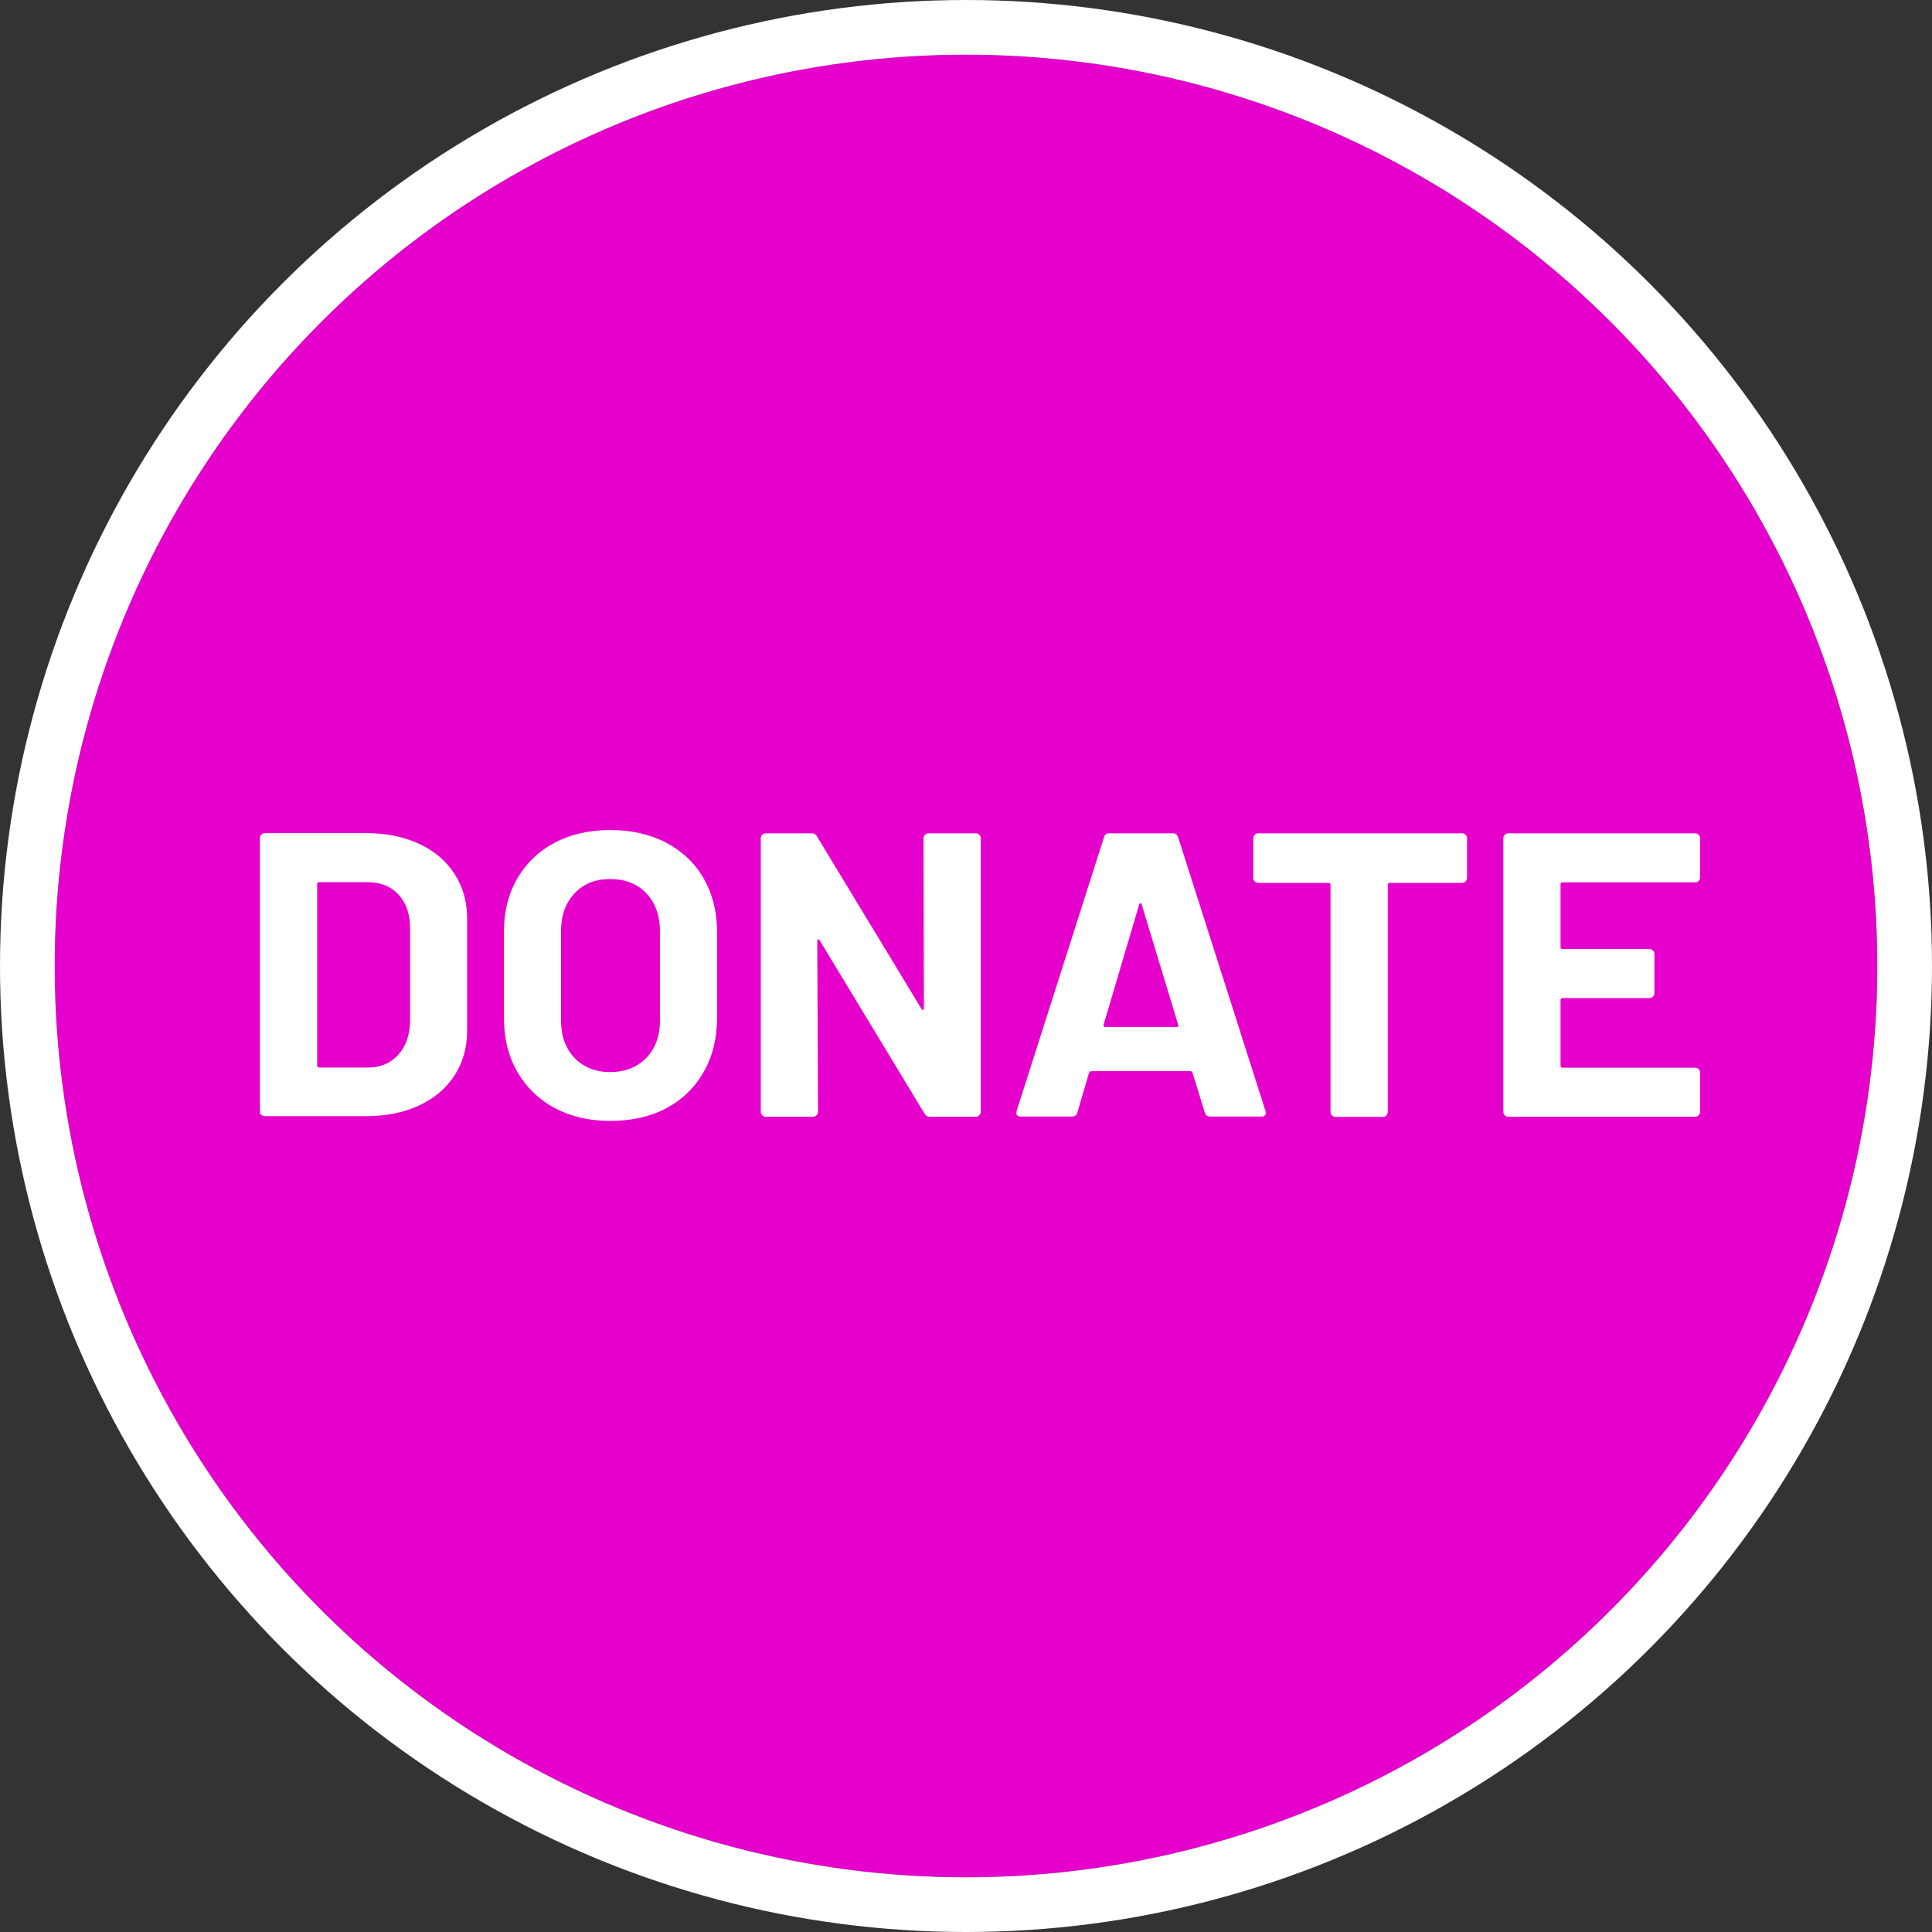 <?xml version="1.0" encoding="UTF-8"?>
<svg id="Calque_2" data-name="Calque 2" xmlns="http://www.w3.org/2000/svg" viewBox="0 0 106 106">
  <rect x="0" y="0" width="106" height="106" fill="#333333" stroke="none"/>
  <defs>
    <style>
      .cls-1 {
        fill: none;
        stroke: #fff;
        stroke-width: 3px;
      }

      .cls-2 {
        fill: #fff;
      }

      .cls-3 {
        fill: #e500cb;
      }
    </style>
  </defs>
  <g id="Calque_1-2" data-name="Calque 1">
    <g id="Calque_2-2" data-name="Calque 2">
      <g id="Calque_1-2" data-name="Calque 1-2">
        <g id="Calque_1-2-2" data-name="Calque 1-2-2">
          <g id="Groupe_545" data-name="Groupe 545">
            <g id="Ellipse_2" data-name="Ellipse 2">
              <circle class="cls-3" cx="53" cy="53" r="50"/>
              <circle class="cls-1" cx="53" cy="53" r="51.5"/>
            </g>
          </g>
        </g>
      </g>
    </g>
    <g>
      <path class="cls-2" d="M14.34,61.18c-.05-.05-.08-.11-.08-.19v-15.01c0-.07.03-.14.08-.19.05-.05.11-.08.19-.08h5.55c1.11,0,2.08.2,2.92.59.84.39,1.48.94,1.94,1.65s.69,1.53.69,2.46v6.13c0,.93-.23,1.75-.69,2.46-.46.71-1.11,1.26-1.94,1.65-.84.39-1.81.59-2.92.59h-5.55c-.07,0-.14-.03-.19-.08ZM17.5,58.57h2.69c.68,0,1.23-.23,1.65-.69.42-.46.64-1.07.66-1.84v-5.11c0-.77-.21-1.38-.63-1.84-.42-.46-.99-.69-1.7-.69h-2.66c-.07,0-.11.04-.11.11v9.95c0,.07.04.11.11.11Z"/>
      <path class="cls-2" d="M30.43,60.79c-.88-.47-1.56-1.14-2.05-1.99-.49-.85-.73-1.83-.73-2.94v-4.75c0-1.1.24-2.06.73-2.91.49-.84,1.17-1.5,2.05-1.96.88-.47,1.9-.7,3.05-.7s2.19.23,3.08.7c.88.47,1.57,1.12,2.05,1.96s.73,1.81.73,2.91v4.75c0,1.11-.24,2.09-.73,2.95s-1.17,1.52-2.05,1.99c-.88.47-1.91.7-3.08.7s-2.17-.24-3.05-.71ZM35.46,58.04c.5-.52.75-1.21.75-2.06v-4.88c0-.86-.25-1.55-.74-2.08-.5-.53-1.16-.79-1.99-.79s-1.47.26-1.96.79c-.5.53-.74,1.22-.74,2.08v4.88c0,.86.25,1.55.74,2.06.5.52,1.15.78,1.96.78s1.47-.26,1.98-.78Z"/>
      <path class="cls-2" d="M50.75,45.8c.05-.05.11-.08.19-.08h2.6c.07,0,.14.03.19.08s.08.11.08.19v15.01c0,.07-.03.14-.08.19-.05.05-.11.08-.19.08h-2.51c-.15,0-.25-.06-.31-.18l-5.75-9.5s-.06-.06-.09-.06c-.03,0-.04.04-.04.1l.04,9.37c0,.07-.03.14-.08.19-.05.05-.11.08-.19.08h-2.6c-.07,0-.14-.03-.19-.08-.05-.05-.08-.11-.08-.19v-15.01c0-.07.03-.14.08-.19.05-.05.11-.08.19-.08h2.51c.15,0,.25.06.31.18l5.73,9.46s.06.06.09.05c.03,0,.04-.04.04-.1l-.02-9.32c0-.07.03-.14.08-.19Z"/>
      <path class="cls-2" d="M66.1,61.04l-.67-2.18c-.03-.06-.07-.09-.11-.09h-5.46s-.08.03-.11.09l-.64,2.18c-.04.15-.14.22-.29.22h-2.82c-.09,0-.16-.03-.2-.08-.04-.05-.05-.13-.02-.23l4.79-15.01c.04-.15.14-.22.29-.22h3.49c.15,0,.24.07.29.22l4.79,15.01s.02.07.02.11c0,.13-.08.2-.24.2h-2.82c-.15,0-.24-.07-.29-.22ZM60.64,56.35h3.91c.09,0,.12-.04.09-.13l-2-6.59c-.02-.06-.04-.08-.07-.08-.03,0-.05.03-.07.08l-1.95,6.59c-.02.09.01.13.09.13Z"/>
      <path class="cls-2" d="M80.41,45.8c.05.05.08.11.08.19v2.18c0,.07-.03.14-.08.19s-.12.08-.19.08h-3.97c-.07,0-.11.04-.11.11v12.46c0,.07-.03.14-.08.19-.05.05-.12.08-.19.08h-2.6c-.07,0-.14-.03-.19-.08-.05-.05-.08-.11-.08-.19v-12.46c0-.07-.04-.11-.11-.11h-3.86c-.07,0-.14-.03-.19-.08s-.08-.11-.08-.19v-2.18c0-.07.03-.14.08-.19s.11-.08.19-.08h11.19c.07,0,.14.03.19.08Z"/>
      <path class="cls-2" d="M93.2,48.33c-.05.05-.11.08-.19.08h-7.28c-.07,0-.11.04-.11.11v3.44c0,.07.04.11.11.11h4.77c.07,0,.14.03.19.08s.08.11.08.19v2.15c0,.07-.03.14-.08.19s-.11.08-.19.08h-4.77c-.07,0-.11.04-.11.11v3.6c0,.07.04.11.11.11h7.28c.07,0,.14.03.19.08s.08.11.08.19v2.15c0,.07-.03.14-.08.19-.05.05-.11.08-.19.08h-10.26c-.07,0-.14-.03-.19-.08-.05-.05-.08-.11-.08-.19v-15.01c0-.07.03-.14.08-.19s.12-.08.19-.08h10.26c.07,0,.14.03.19.08s.08.11.08.19v2.15c0,.07-.03.14-.08.19Z"/>
    </g>
  </g>
</svg>
